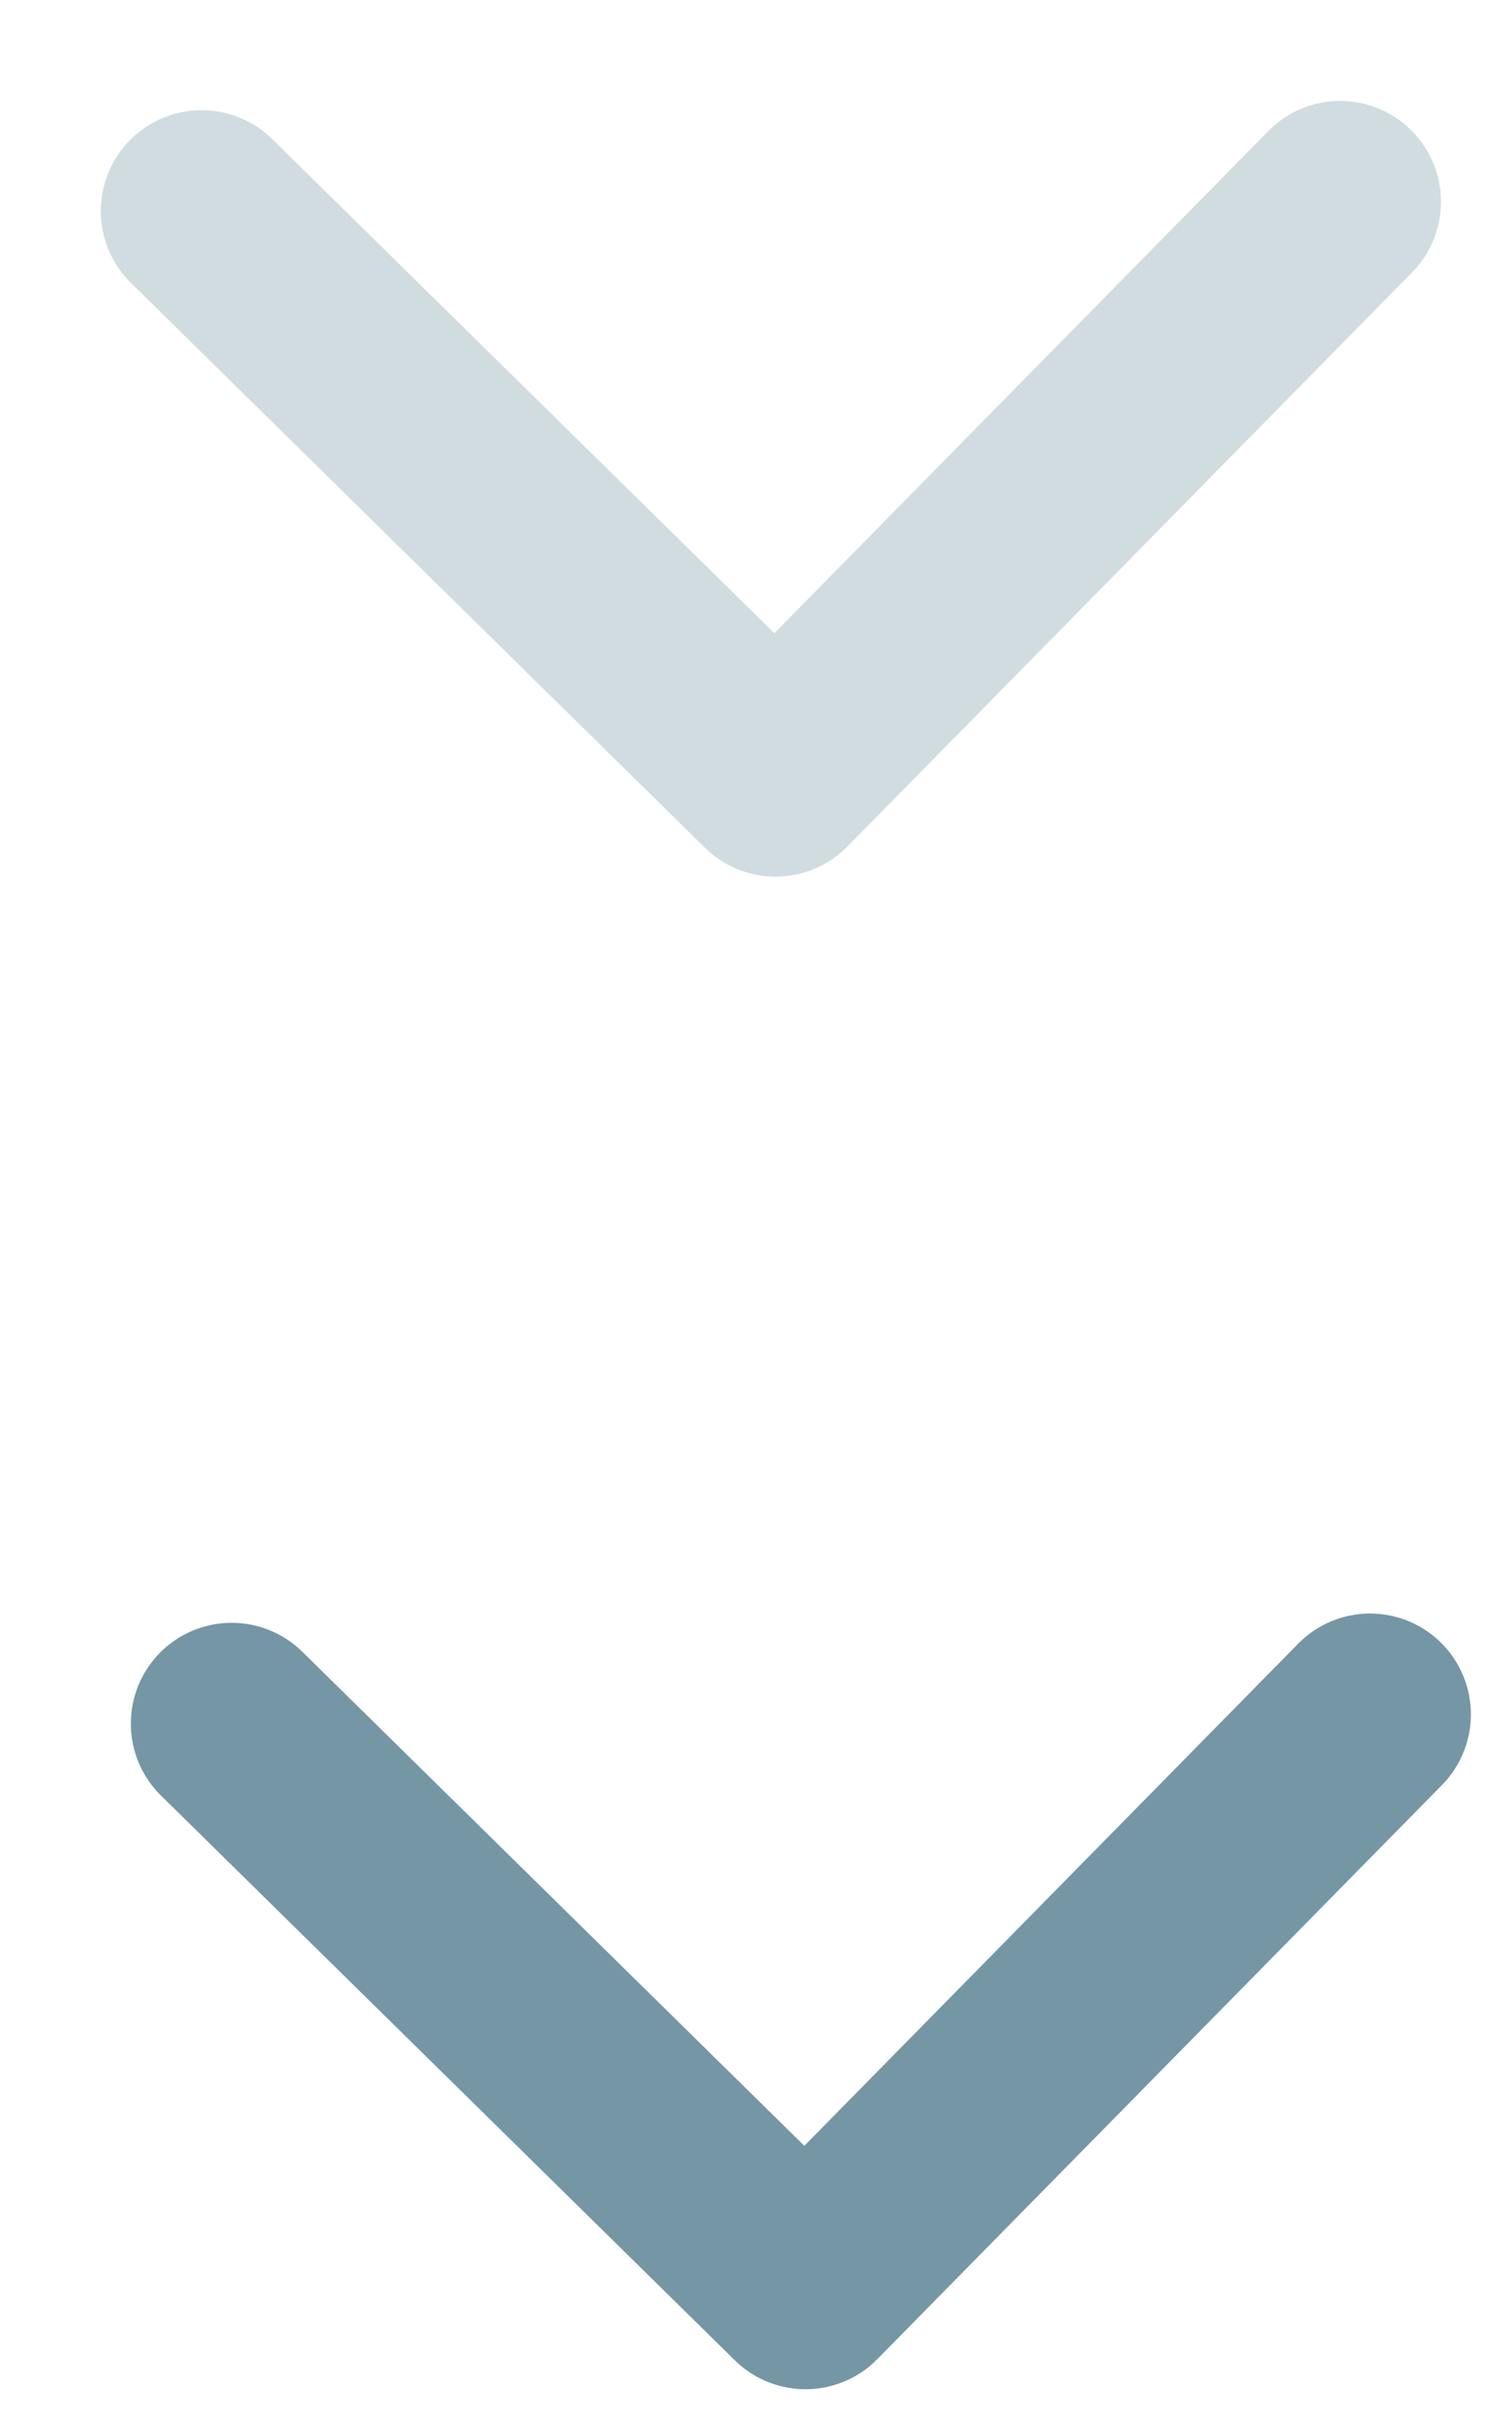 <svg width="15" height="24" viewBox="0 0 15 24" fill="none" xmlns="http://www.w3.org/2000/svg">
<path d="M13.295 2.001L7.694 7.694L2 2.093" stroke="#195169" stroke-opacity="0.2" stroke-width="2" stroke-linecap="round" stroke-linejoin="round"/>
<path d="M13.592 17.002L7.991 22.695L2.298 17.094" stroke="#195169" stroke-opacity="0.6" stroke-width="2" stroke-linecap="round" stroke-linejoin="round"/>
</svg>
